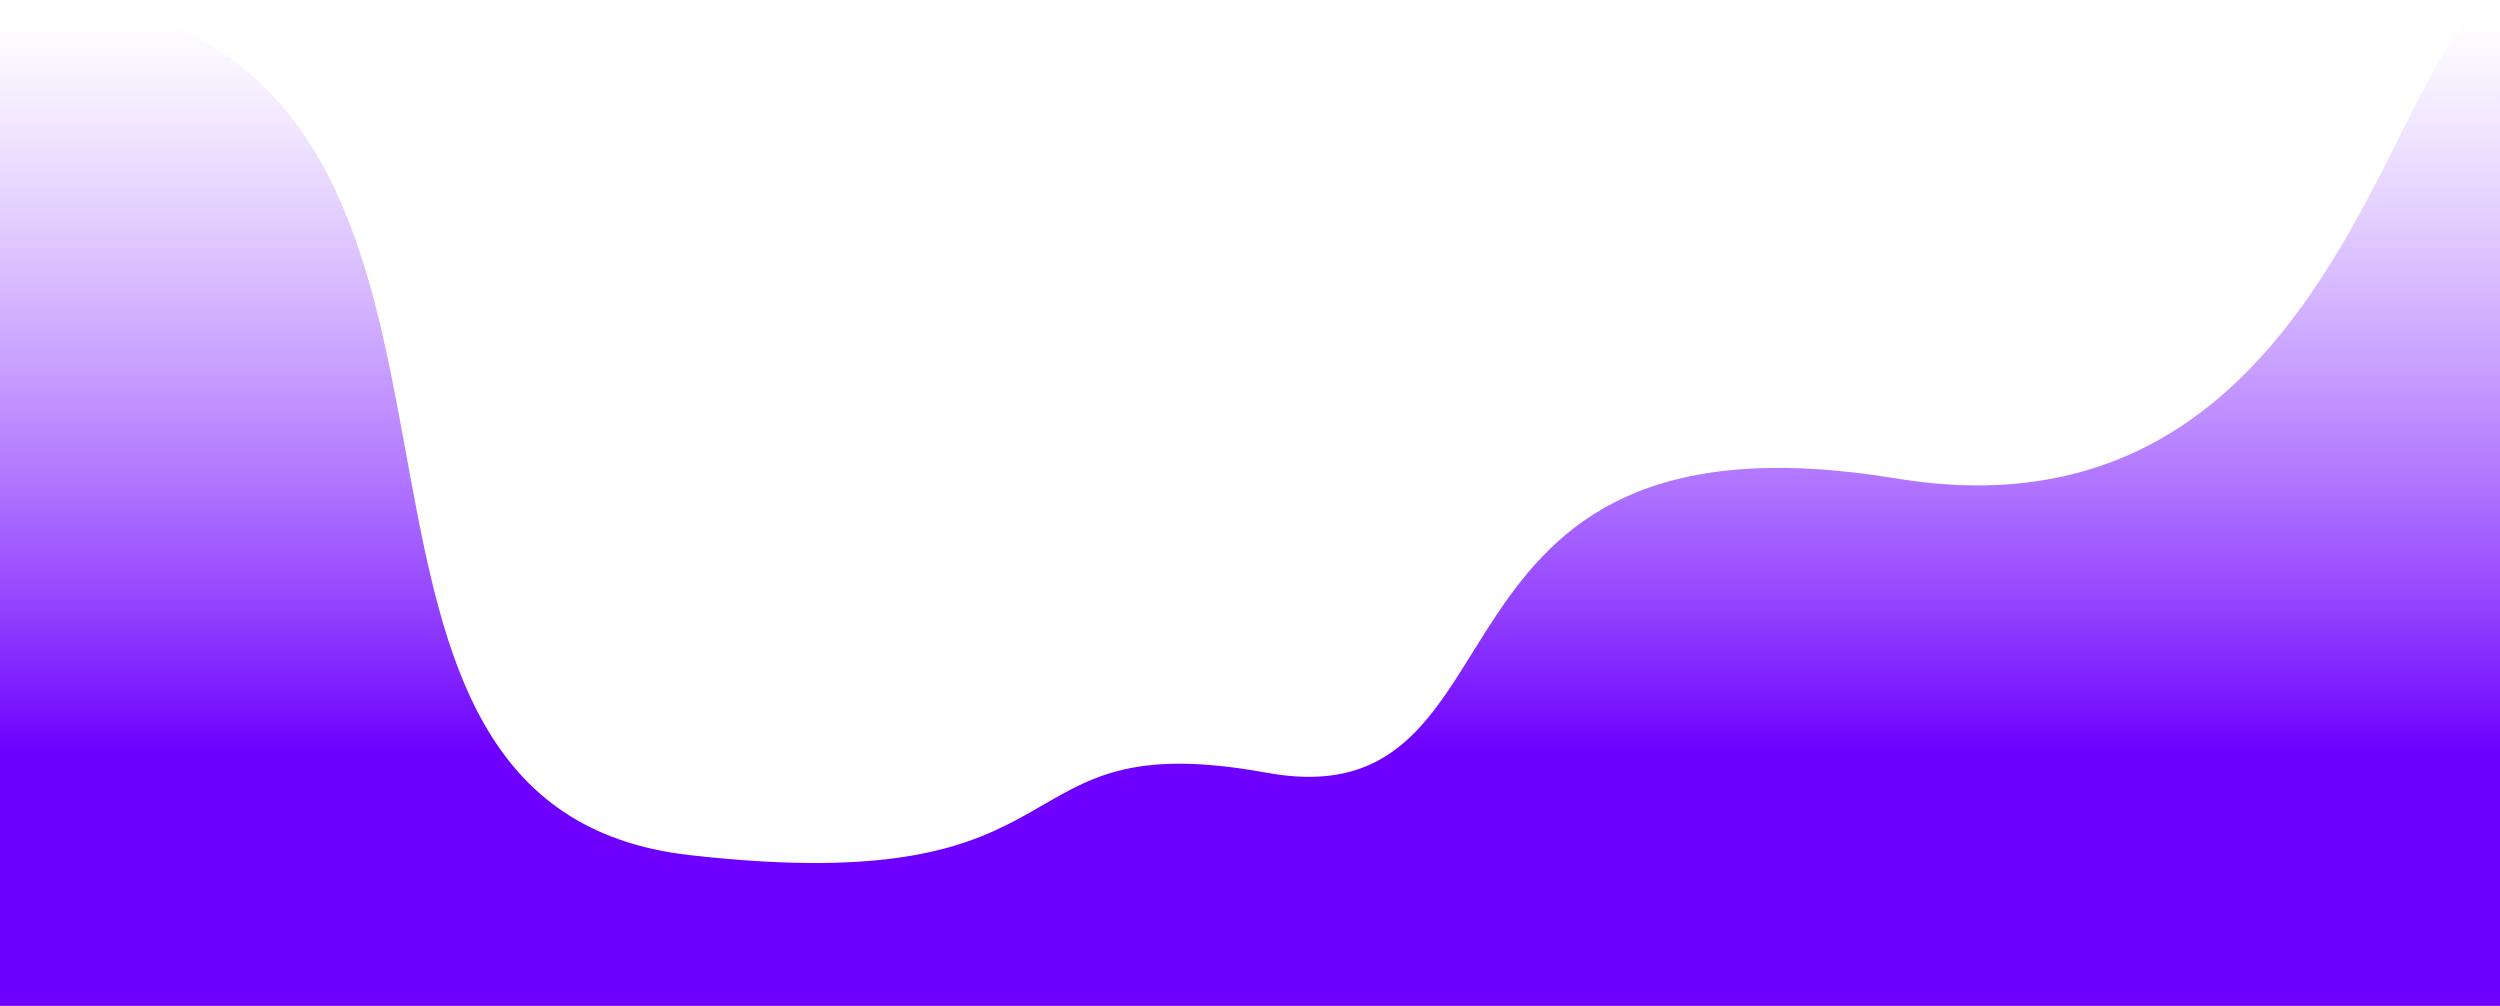 <svg width="768" height="309" viewBox="0 0 768 309" fill="none" xmlns="http://www.w3.org/2000/svg">
<path d="M-93 237.371C-84.172 145.238 -43.444 -30.028 48.84 5.982C164.195 50.994 84.741 248.273 211.868 262.691C338.994 277.109 304.27 221.899 389.021 237.371C473.772 252.844 429.042 121.677 582.653 146.996C736.264 172.315 736.264 -37.623 780.994 5.982C816.777 40.866 877.908 151.333 904 202.206V339H-93V237.371Z" fill="url(#paint0_linear_11_635)"/>
<defs>
<linearGradient id="paint0_linear_11_635" x1="613.257" y1="230.546" x2="613.257" y2="5.412" gradientUnits="userSpaceOnUse">
<stop stop-color="#6D00FF"/>
<stop offset="1" stop-color="#A765FF" stop-opacity="0"/>
</linearGradient>
</defs>
</svg>
